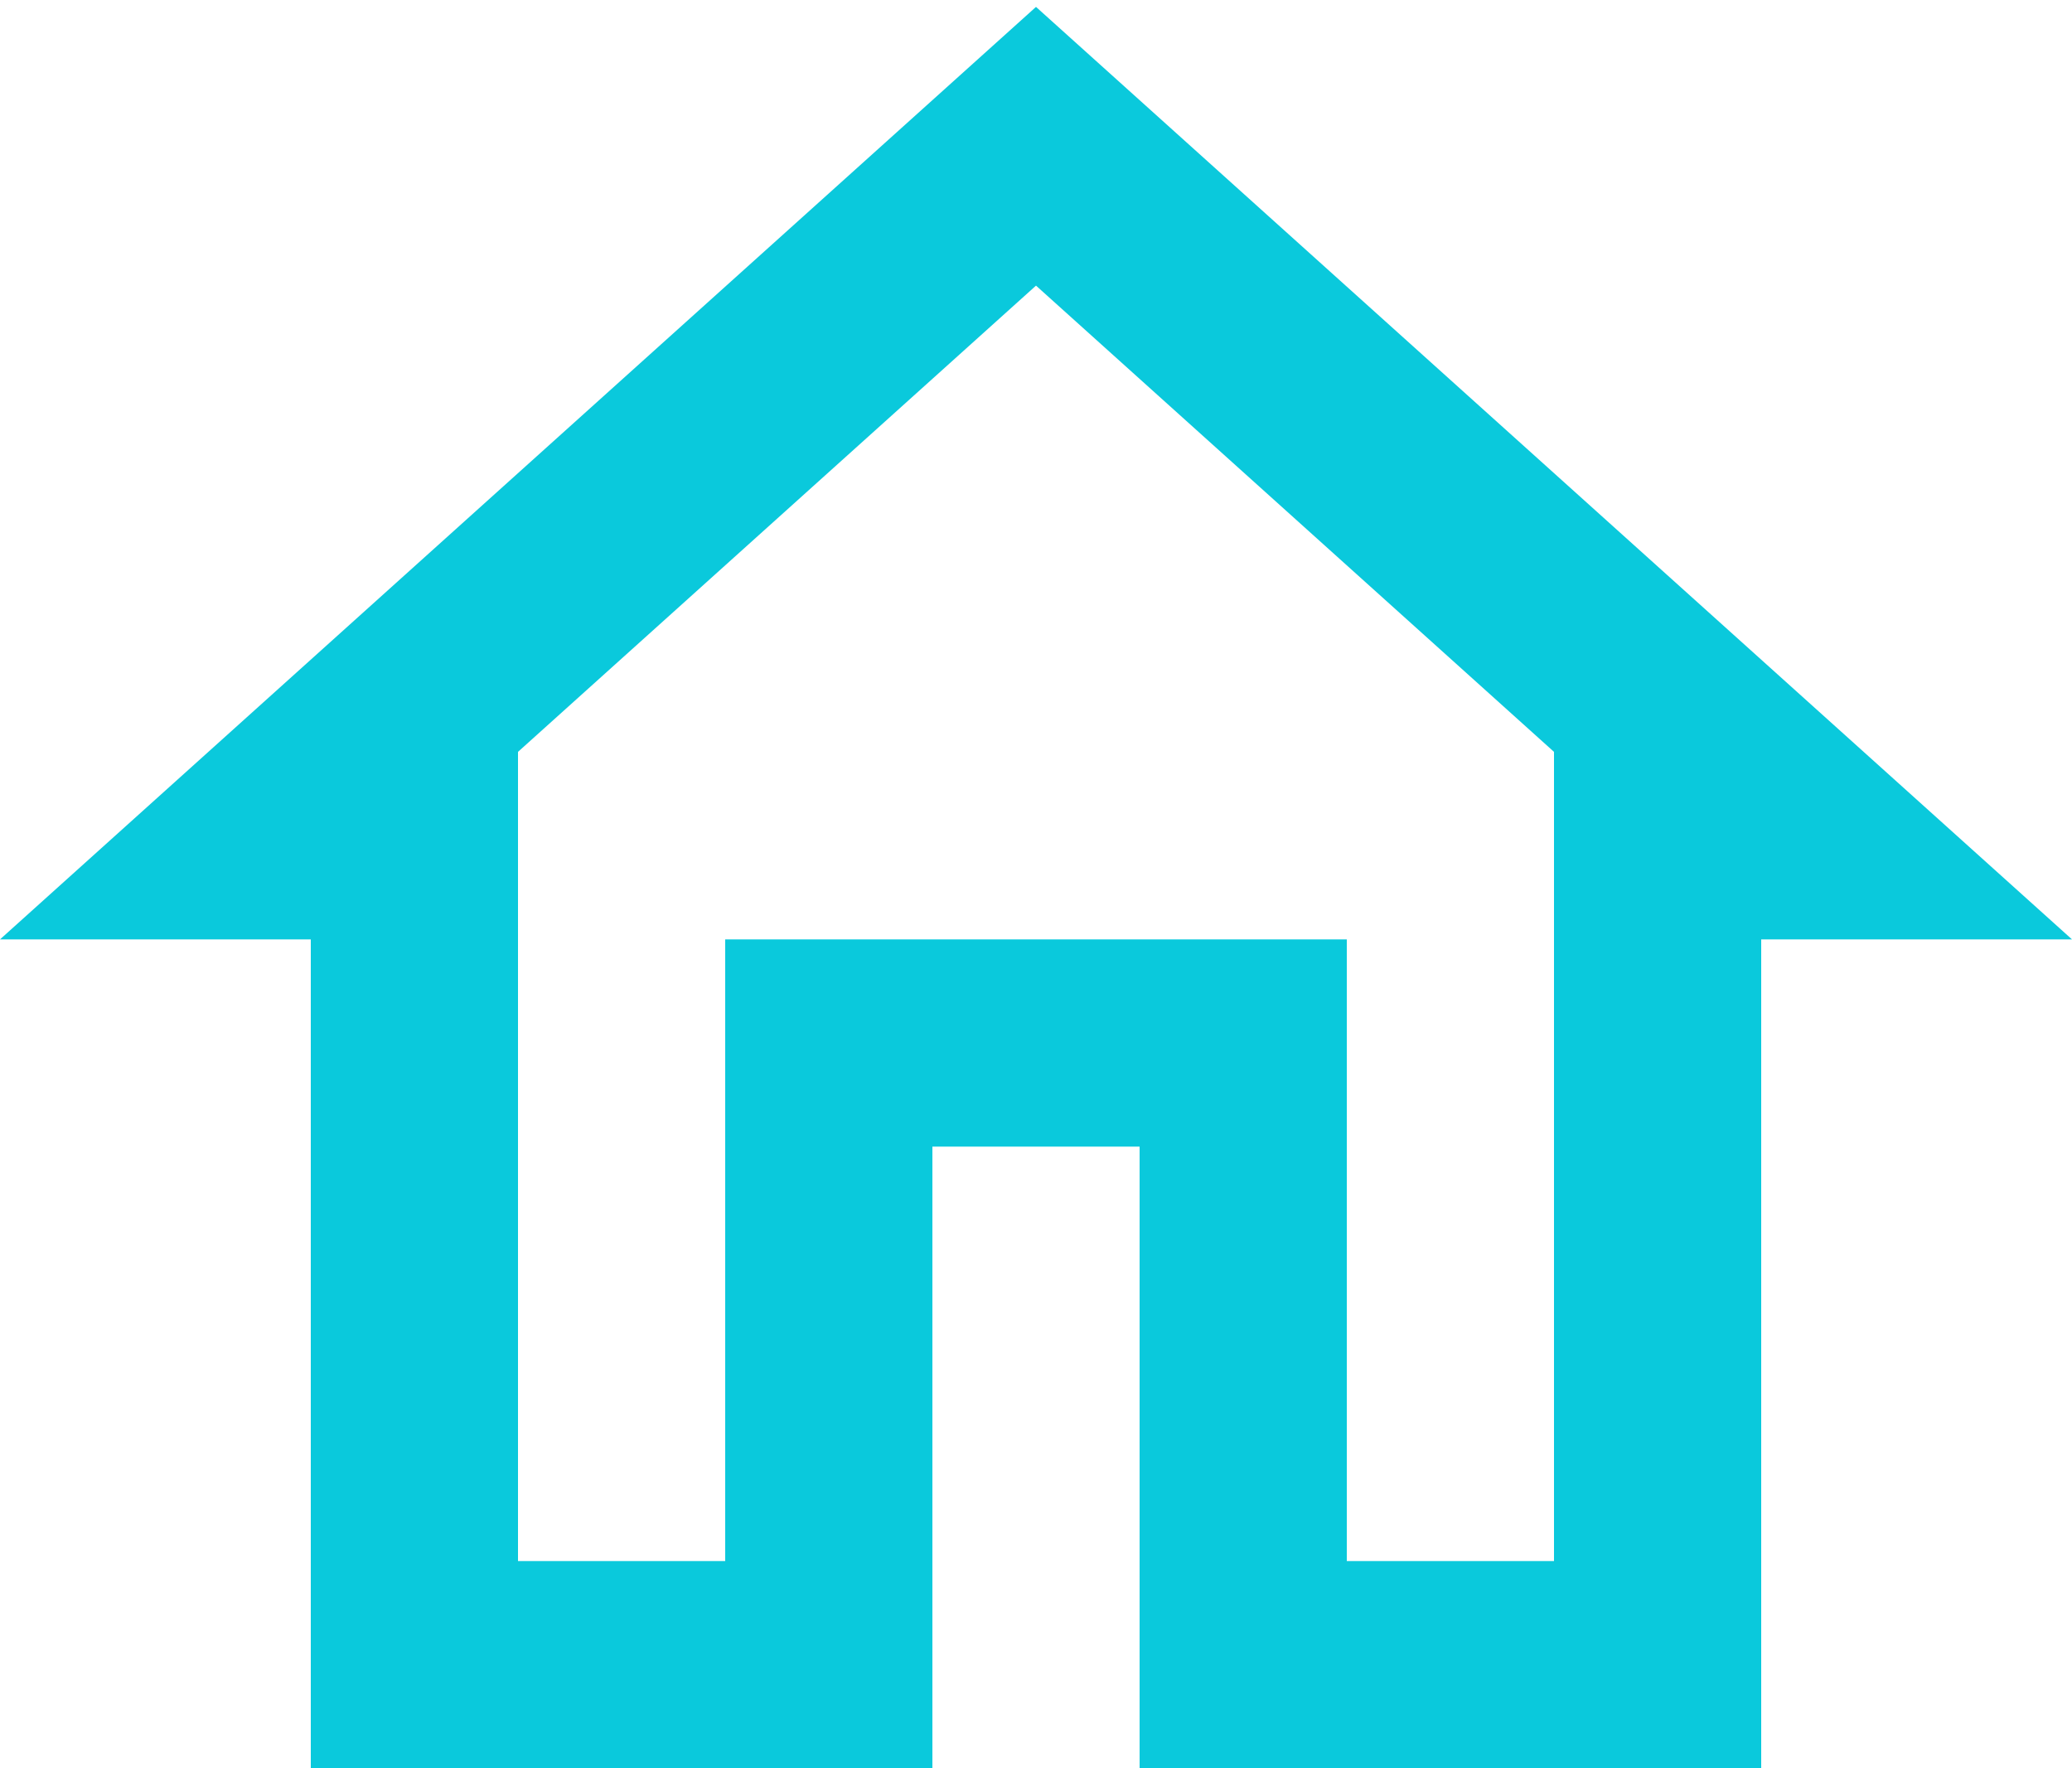 <?xml version="1.0" encoding="UTF-8"?> <svg xmlns="http://www.w3.org/2000/svg" width="150" height="128" viewBox="0 0 150 128" fill="none"> <g clip-path="url(#clip0_315_34)"> <path d="M75 20.675L112.5 54.425V113H97.5V68H52.5V113H37.5V54.425L75 20.675ZM75 0.5L0 68H22.5V128H67.5V83H82.5V128H127.5V68H150L75 0.5Z" fill="#0AC9DC"></path> </g> <defs> <clipPath id="clip0_315_34"> <rect width="150" height="128" fill="white"></rect> </clipPath> </defs> </svg> 
